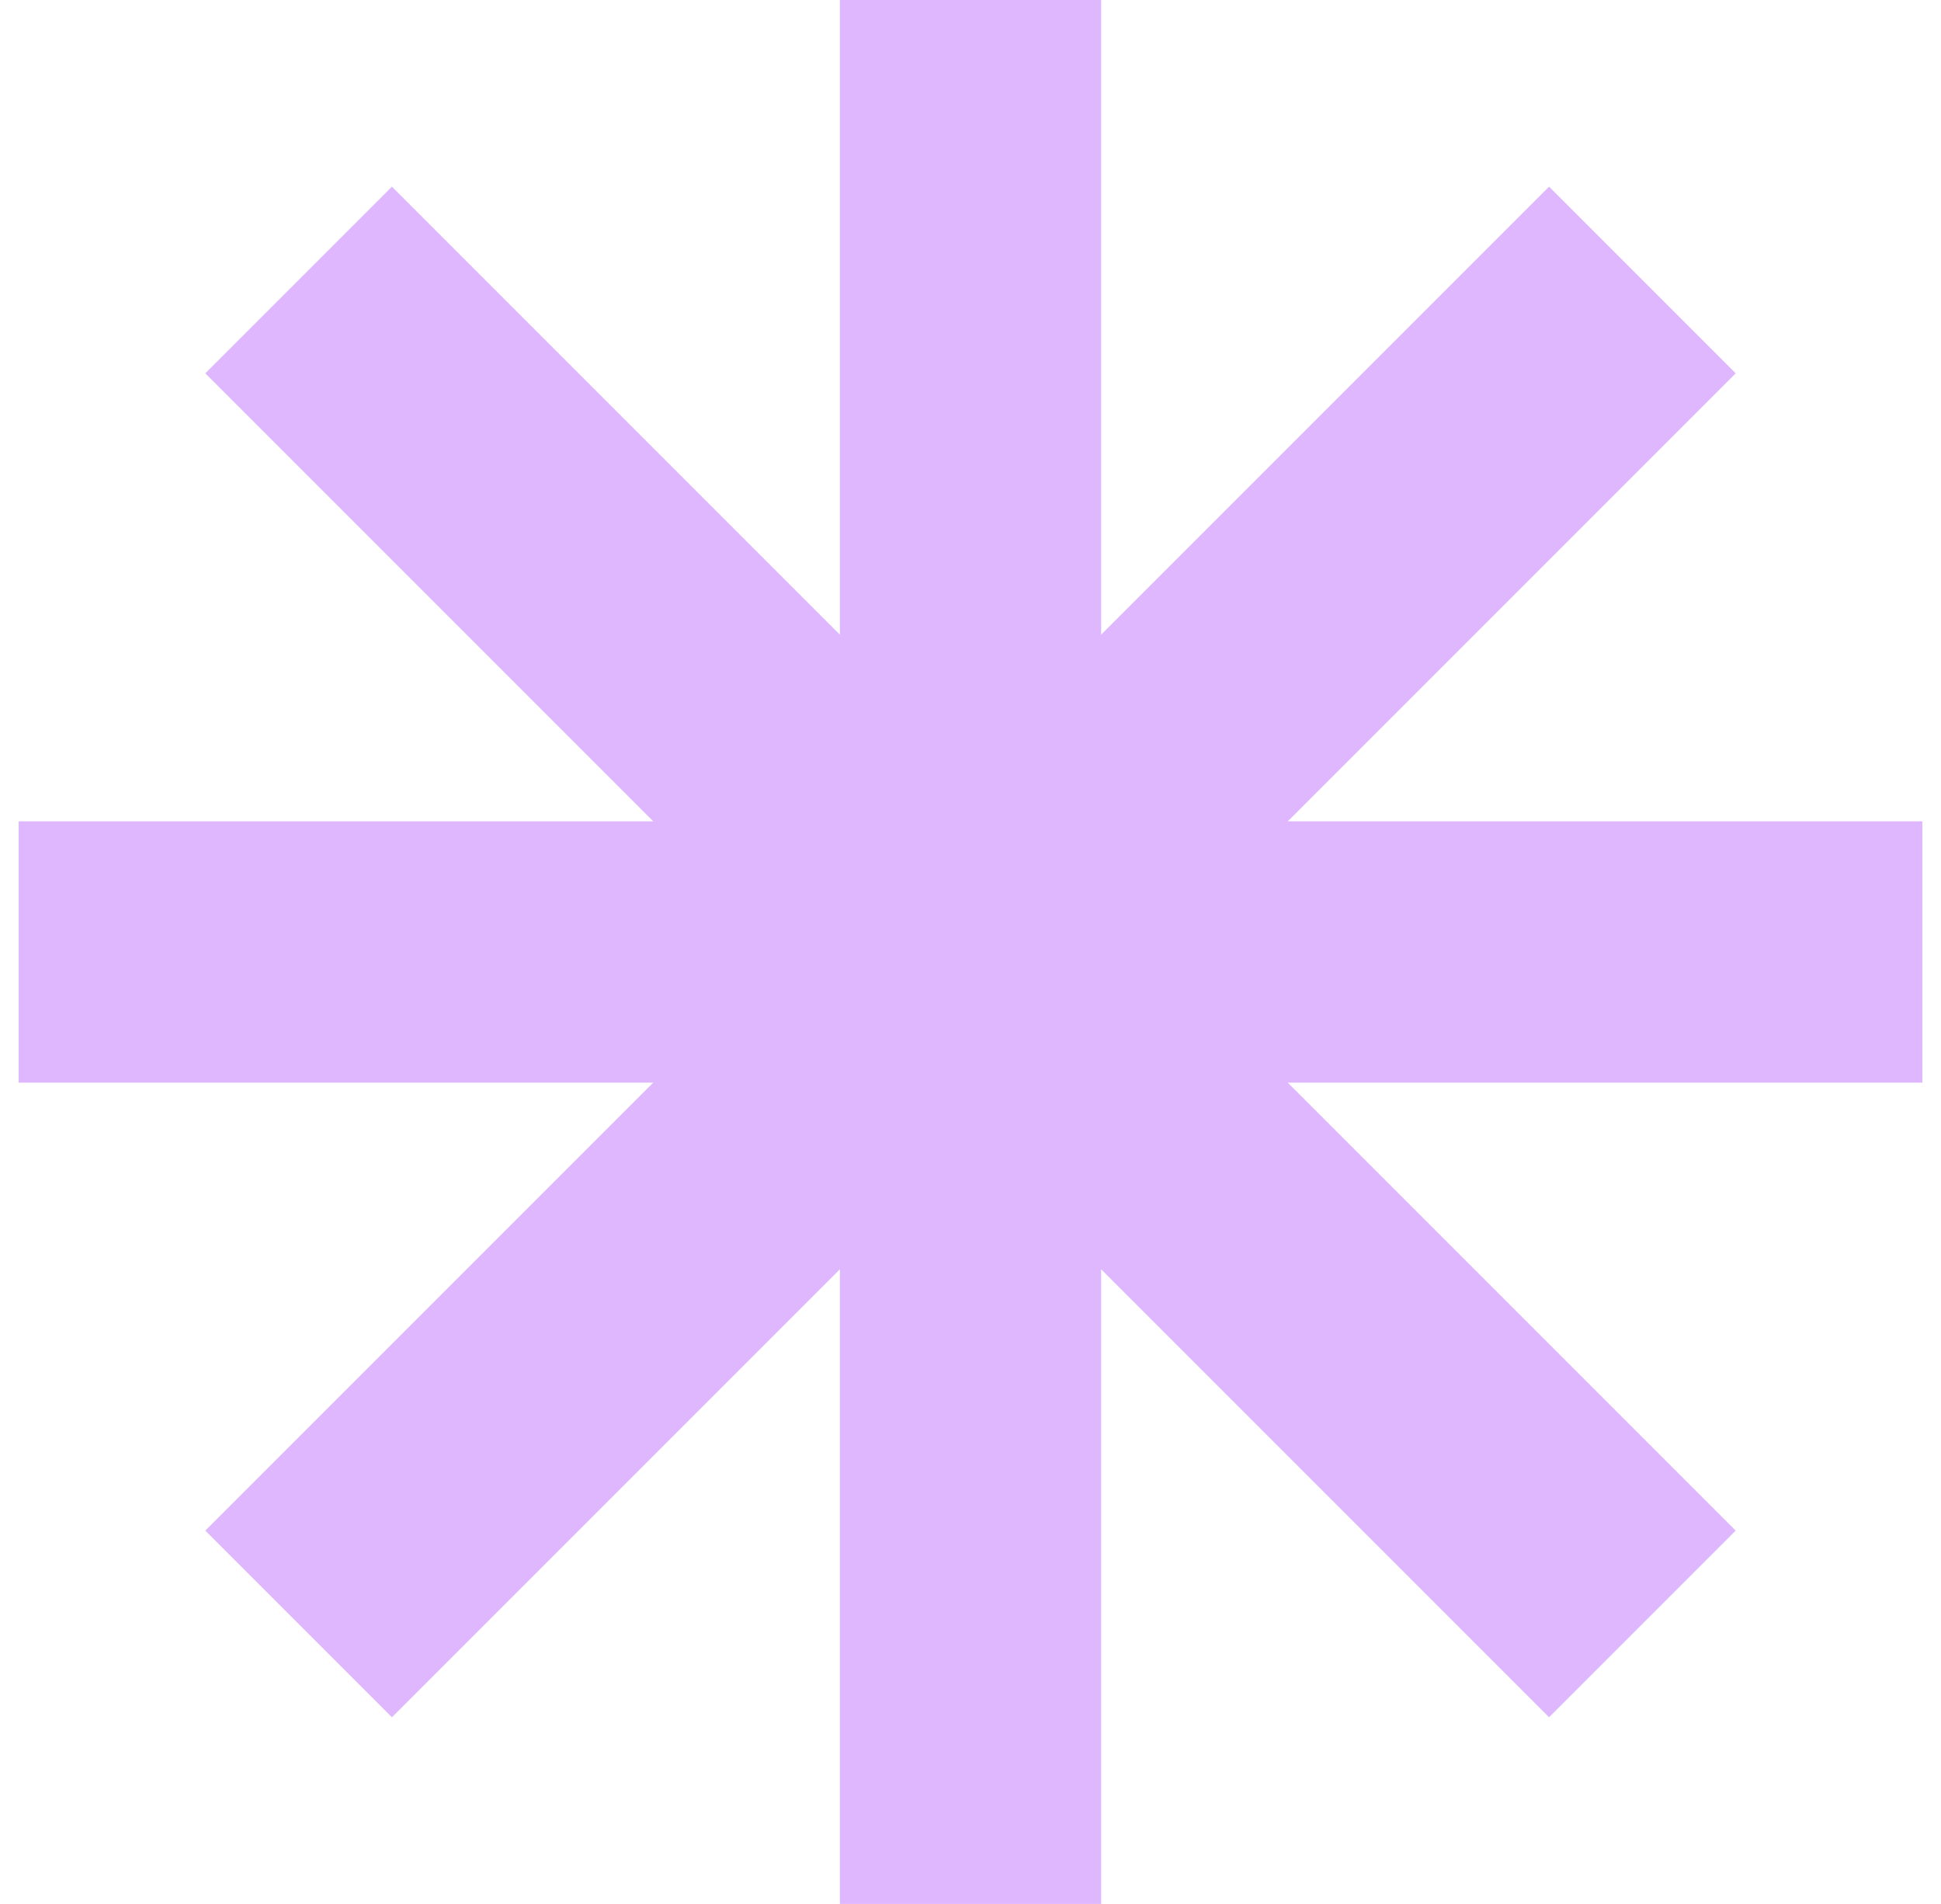 <svg width="52" height="51" viewBox="0 0 52 51" fill="none" xmlns="http://www.w3.org/2000/svg">
<path d="M22.5 0H29.5V51H22.5V0Z" fill="#DEB7FF"/>
<path d="M0.5 29V22H51.5V29H0.5Z" fill="#DEB7FF"/>
<path d="M10.5 46L5.5 41L41.5 5L46.5 10L10.5 46Z" fill="#DEB7FF"/>
<path d="M5.5 10L10.5 5L46.5 41L41.5 46L5.5 10Z" fill="#DEB7FF"/>
</svg>
